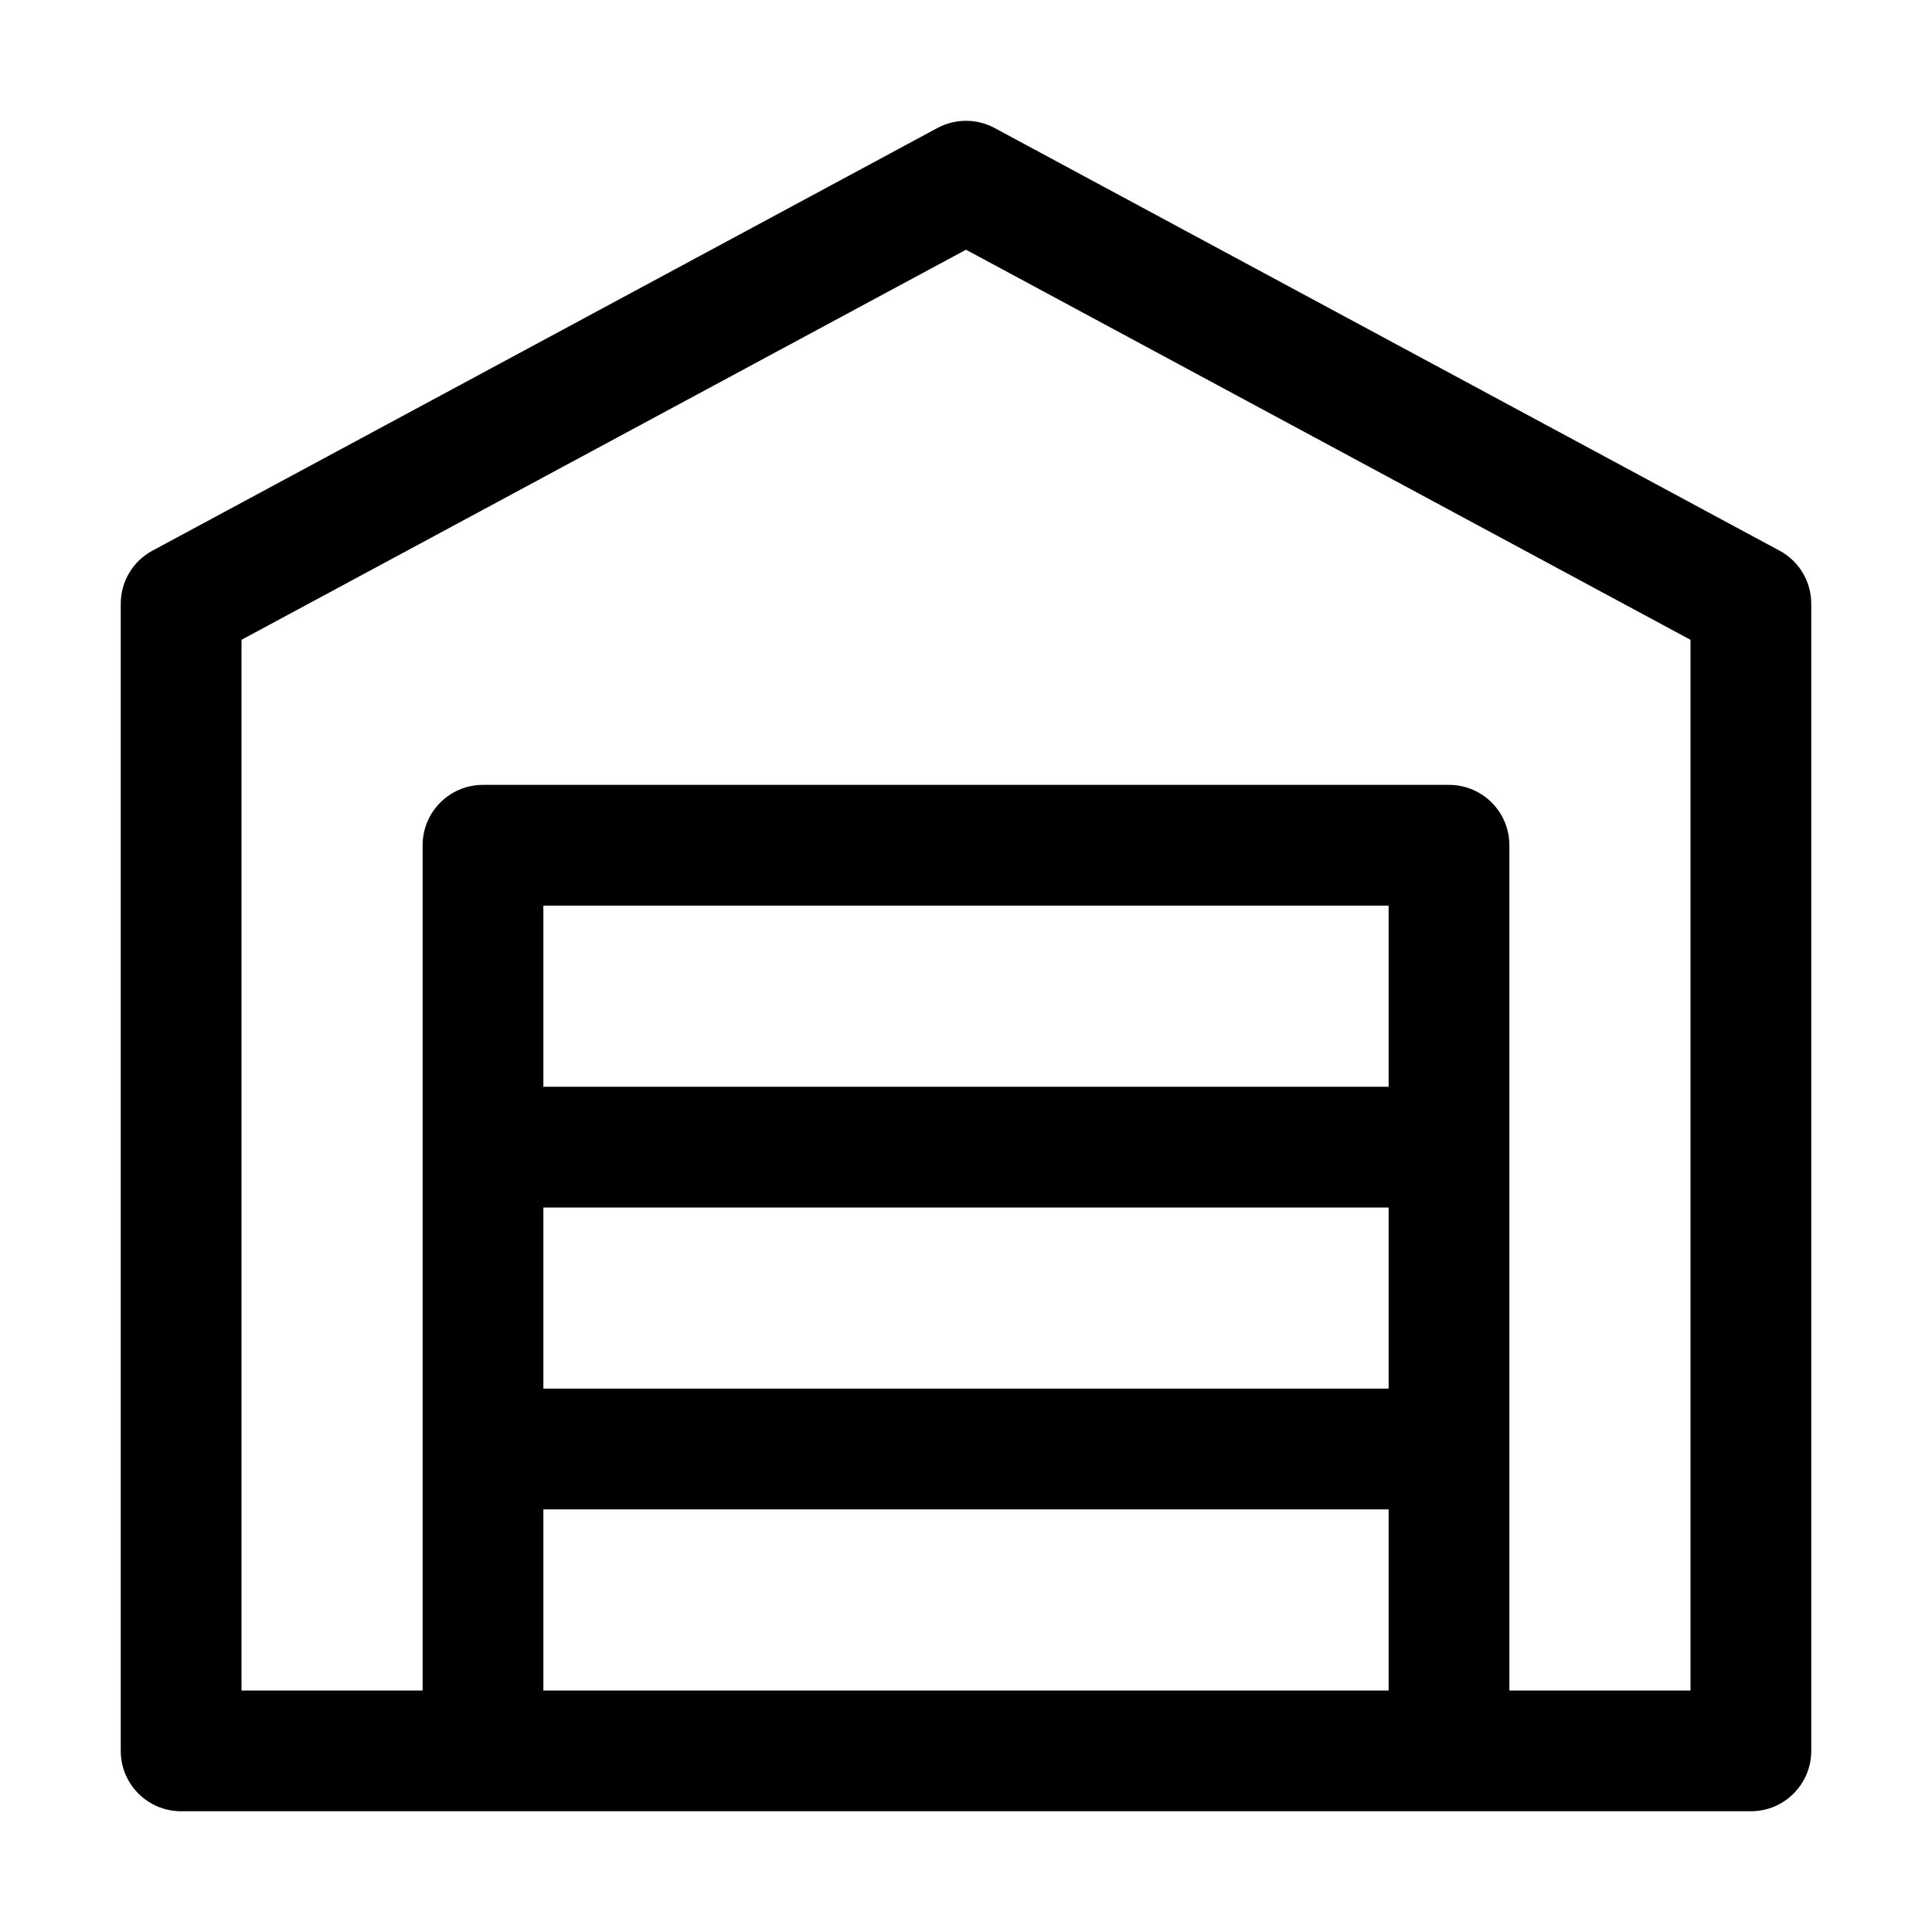 <svg width="24" height="24" viewBox="0 0 24 24" fill="none" xmlns="http://www.w3.org/2000/svg">
<path d="M22.105 6.84L12.355 1.59C12.134 1.471 11.867 1.471 11.645 1.59L1.895 6.84C1.651 6.97 1.5 7.224 1.5 7.5V21.75C1.5 22.164 1.835 22.5 2.25 22.5H21.75C22.165 22.5 22.5 22.164 22.5 21.75V7.5C22.5 7.224 22.349 6.97 22.105 6.84ZM6.75 15H17.25V17.25H6.75V15ZM17.25 13.5H6.75V11.25H17.25V13.5ZM6.75 21V18.75H17.25V21H6.75ZM21 21H18.75V10.5C18.75 10.086 18.415 9.75 18 9.75H6C5.585 9.75 5.25 10.086 5.25 10.5V21H3V7.948L12 3.102L21 7.948V21Z" fill="black"/>
</svg>
